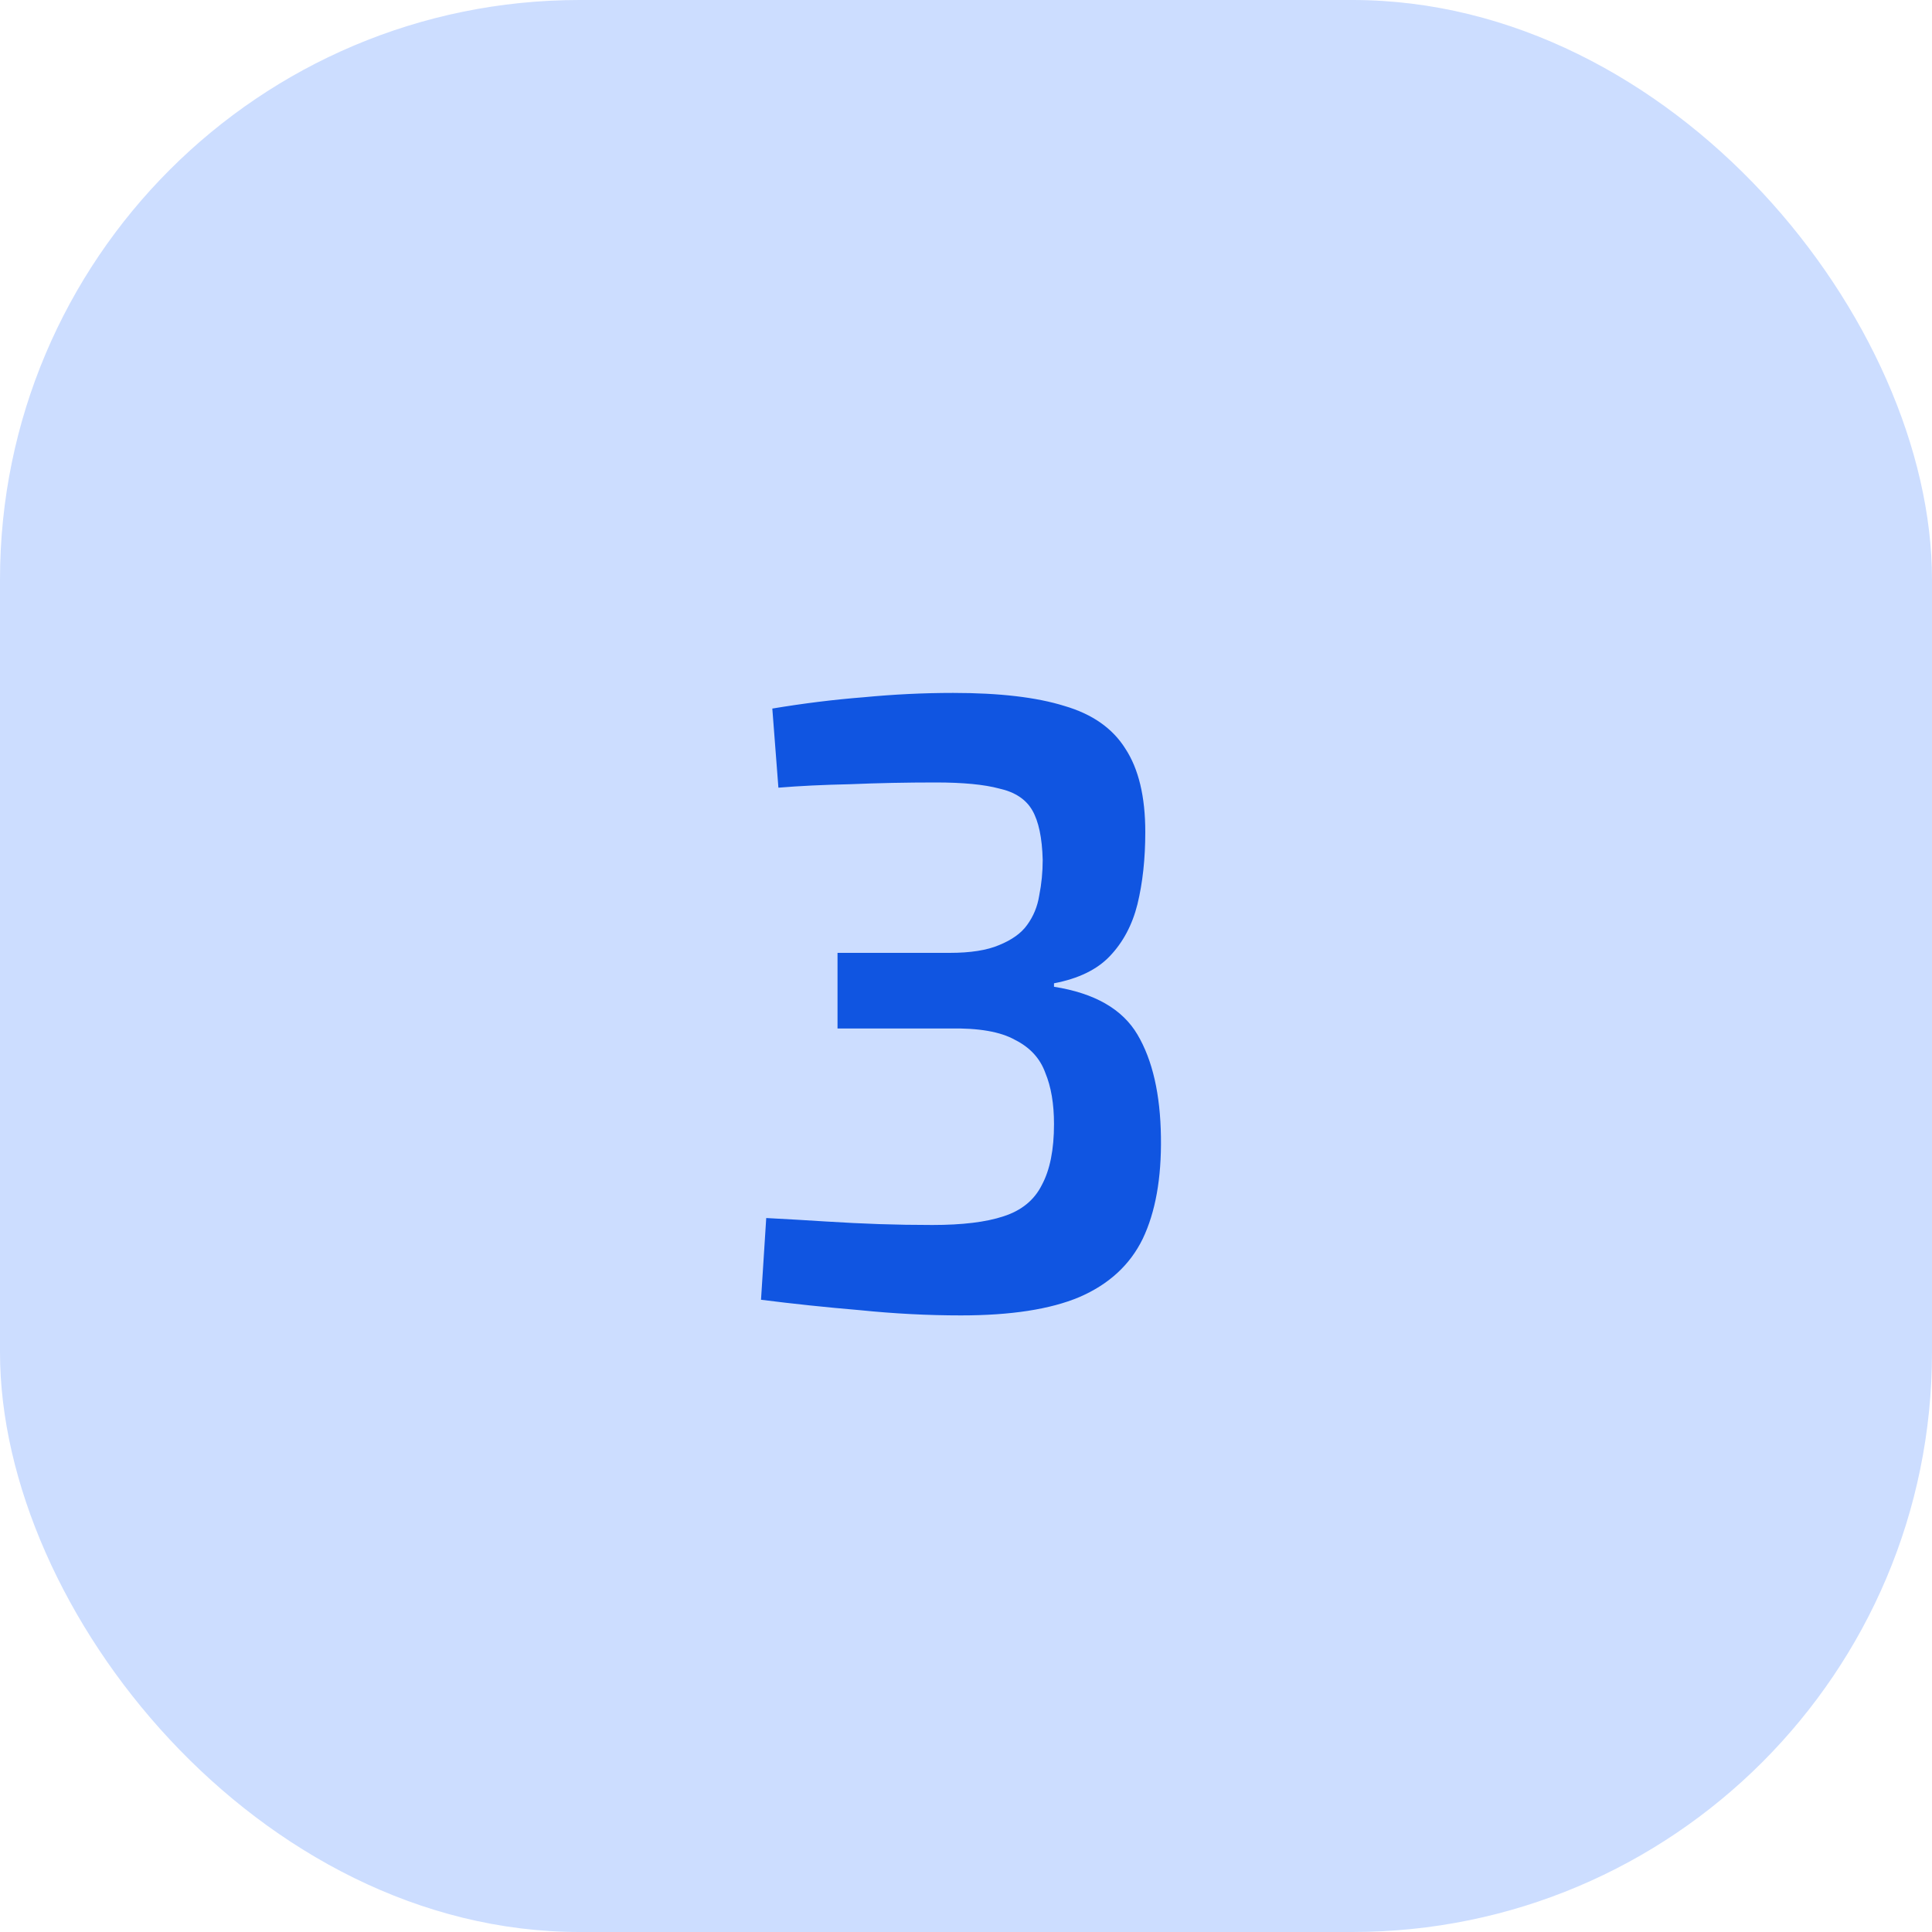 <?xml version="1.0" encoding="UTF-8"?> <svg xmlns="http://www.w3.org/2000/svg" width="40" height="40" viewBox="0 0 40 40" fill="none"> <rect width="40" height="40" rx="12" fill="#CCDDFF"></rect> <path d="M19.734 14.346C20.694 14.346 21.462 14.436 22.038 14.616C22.614 14.784 23.034 15.078 23.298 15.498C23.574 15.918 23.712 16.494 23.712 17.226C23.712 17.778 23.658 18.276 23.55 18.72C23.442 19.152 23.25 19.512 22.974 19.8C22.71 20.076 22.326 20.262 21.822 20.358V20.43C22.662 20.562 23.238 20.892 23.55 21.42C23.862 21.948 24.024 22.656 24.036 23.544C24.048 24.396 23.922 25.098 23.658 25.65C23.394 26.19 22.956 26.592 22.344 26.856C21.744 27.108 20.928 27.234 19.896 27.234C19.212 27.234 18.516 27.198 17.808 27.126C17.1 27.066 16.416 26.994 15.756 26.91L15.864 25.218C16.32 25.242 16.734 25.266 17.106 25.29C17.49 25.314 17.856 25.332 18.204 25.344C18.564 25.356 18.93 25.362 19.302 25.362C19.926 25.362 20.418 25.302 20.778 25.182C21.15 25.062 21.414 24.846 21.57 24.534C21.738 24.222 21.822 23.802 21.822 23.274C21.822 22.854 21.762 22.5 21.642 22.212C21.534 21.912 21.324 21.684 21.012 21.528C20.712 21.36 20.262 21.282 19.662 21.294H17.34V19.728H19.662C20.094 19.728 20.436 19.674 20.688 19.566C20.952 19.458 21.144 19.32 21.264 19.152C21.396 18.972 21.48 18.768 21.516 18.54C21.564 18.3 21.588 18.054 21.588 17.802C21.576 17.346 21.504 17.004 21.372 16.776C21.24 16.548 21.012 16.398 20.688 16.326C20.376 16.242 19.938 16.2 19.374 16.2C18.762 16.2 18.174 16.212 17.61 16.236C17.046 16.248 16.548 16.272 16.116 16.308L15.99 14.67C16.638 14.562 17.268 14.484 17.88 14.436C18.504 14.376 19.122 14.346 19.734 14.346Z" fill="#1055E1"></path> </svg> 